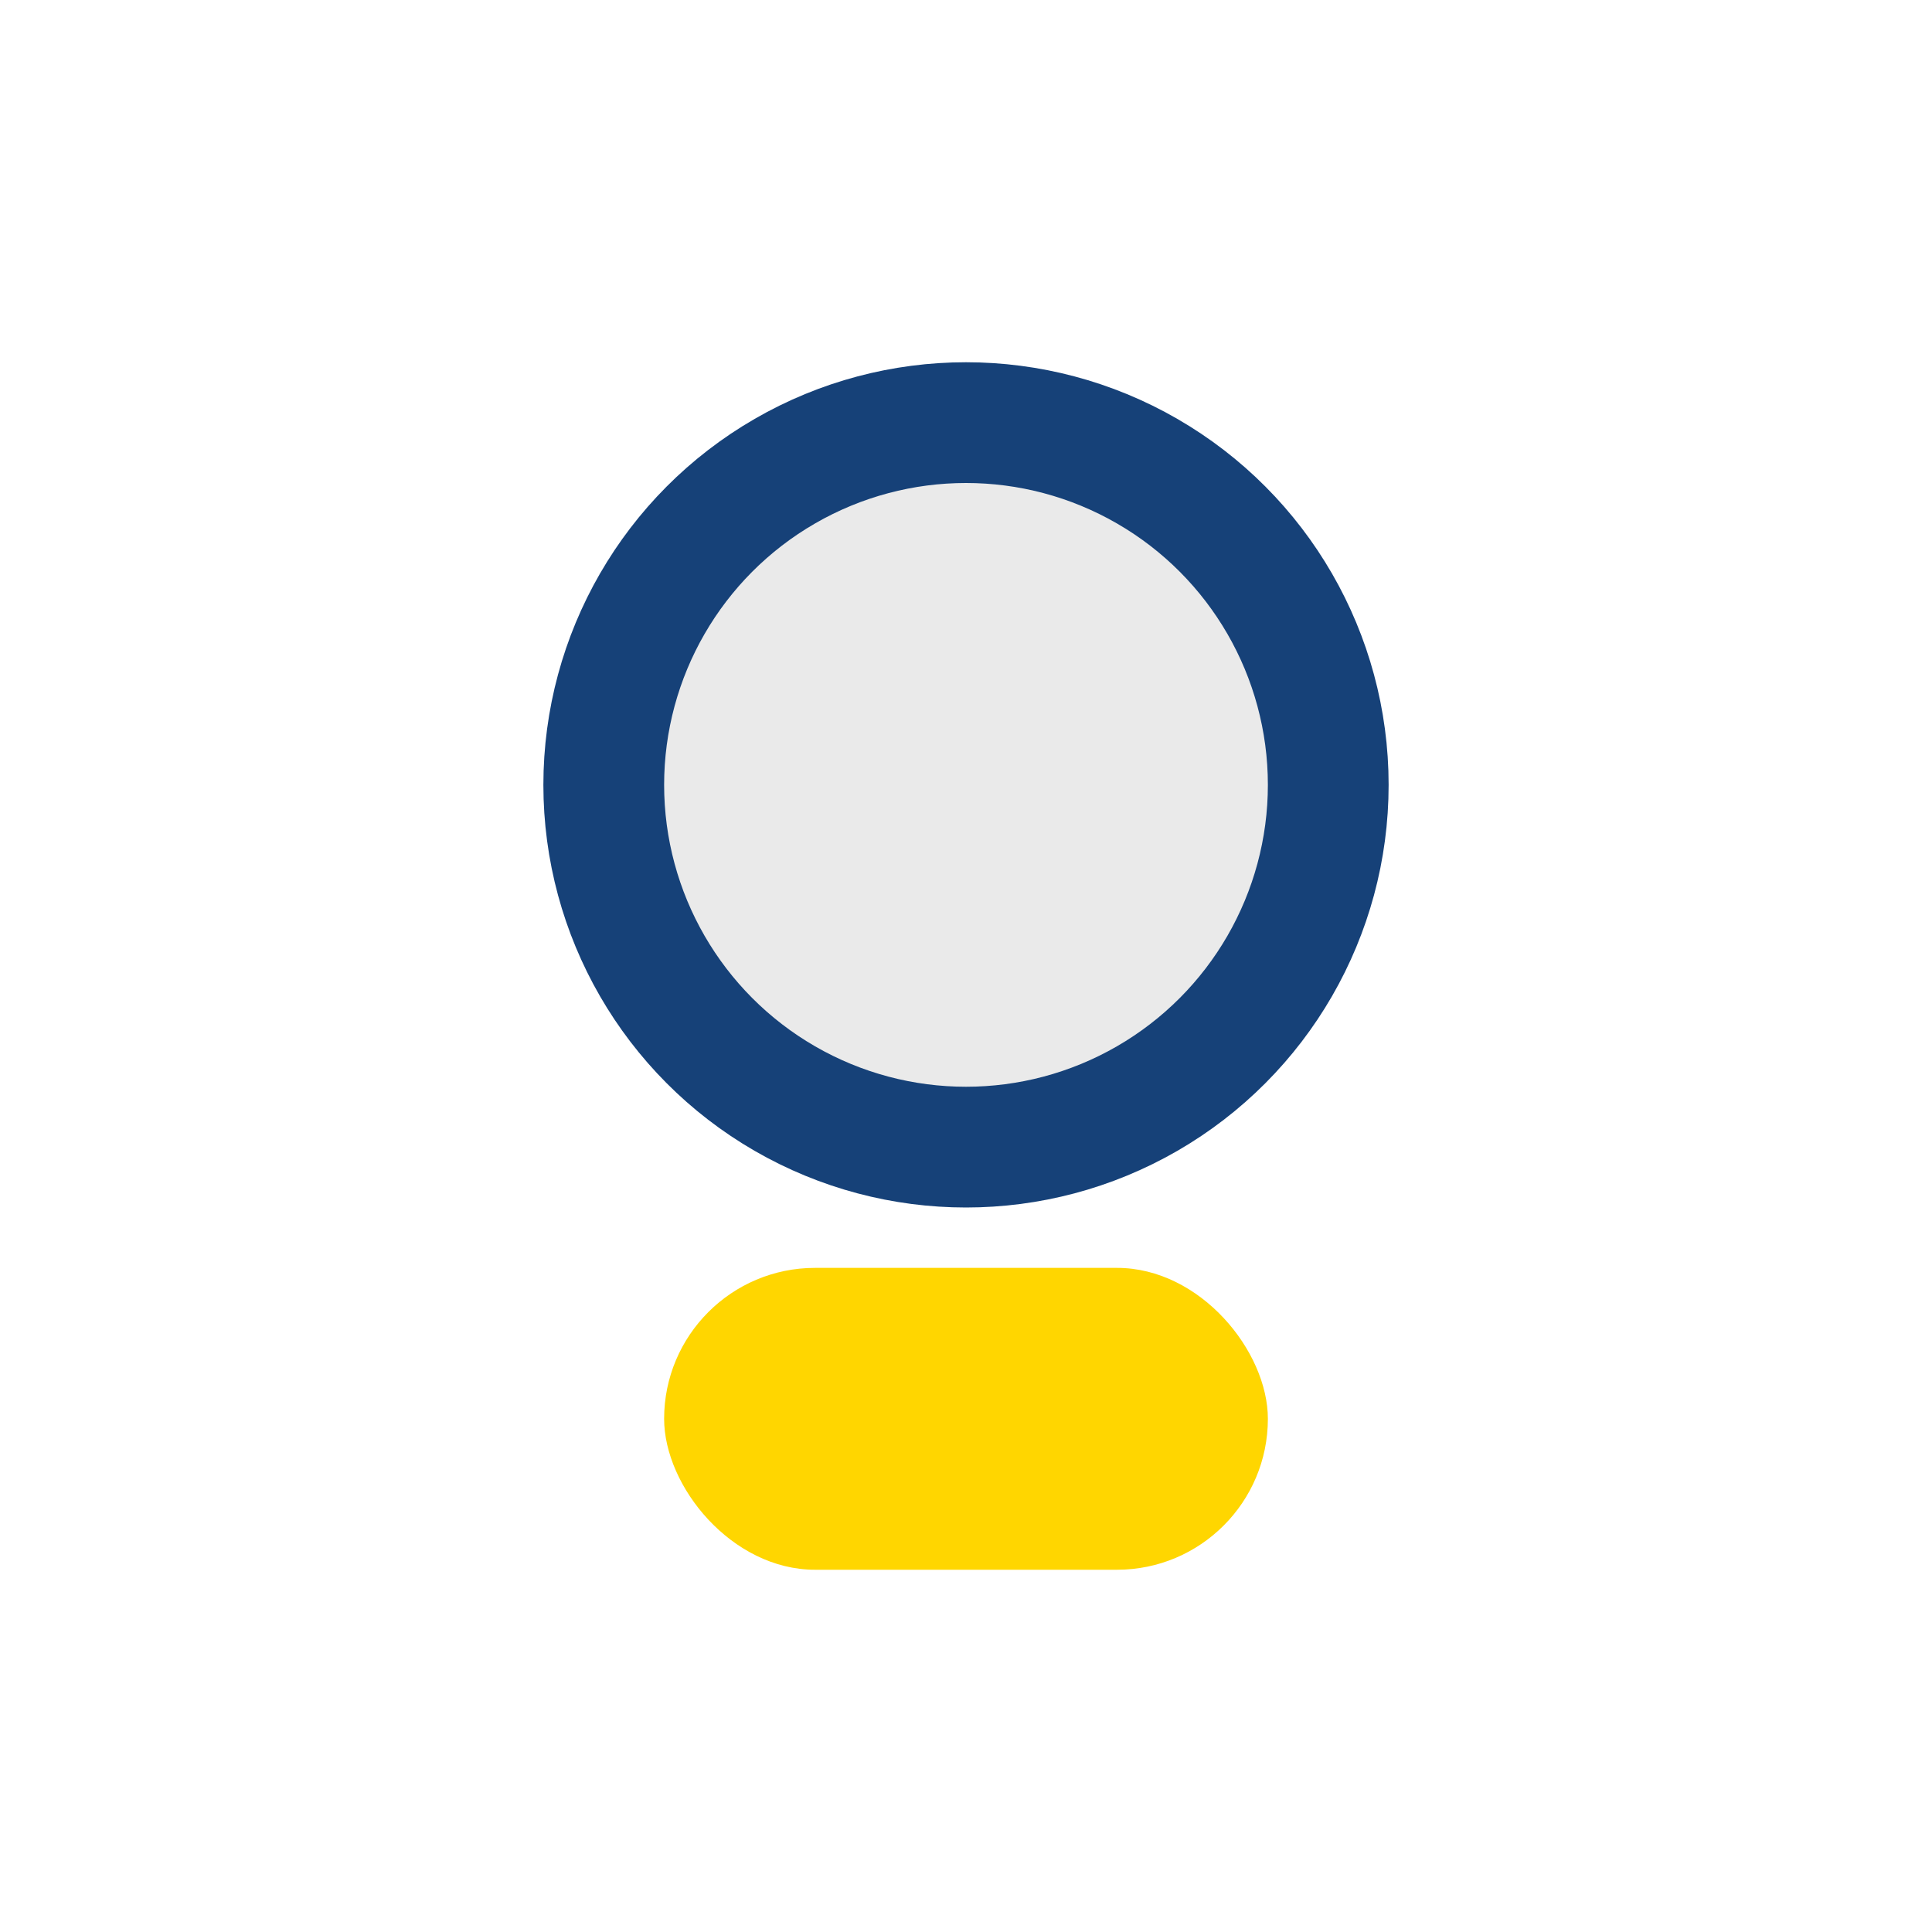 <?xml version="1.0" encoding="UTF-8"?>
<svg xmlns="http://www.w3.org/2000/svg" width="32" height="32" viewBox="0 0 32 32"><circle cx="16" cy="13" r="6" fill="#EAEAEA" stroke="#164178" stroke-width="2"/><rect x="11" y="21" width="10" height="5" rx="2.5" fill="#FFD600"/></svg>